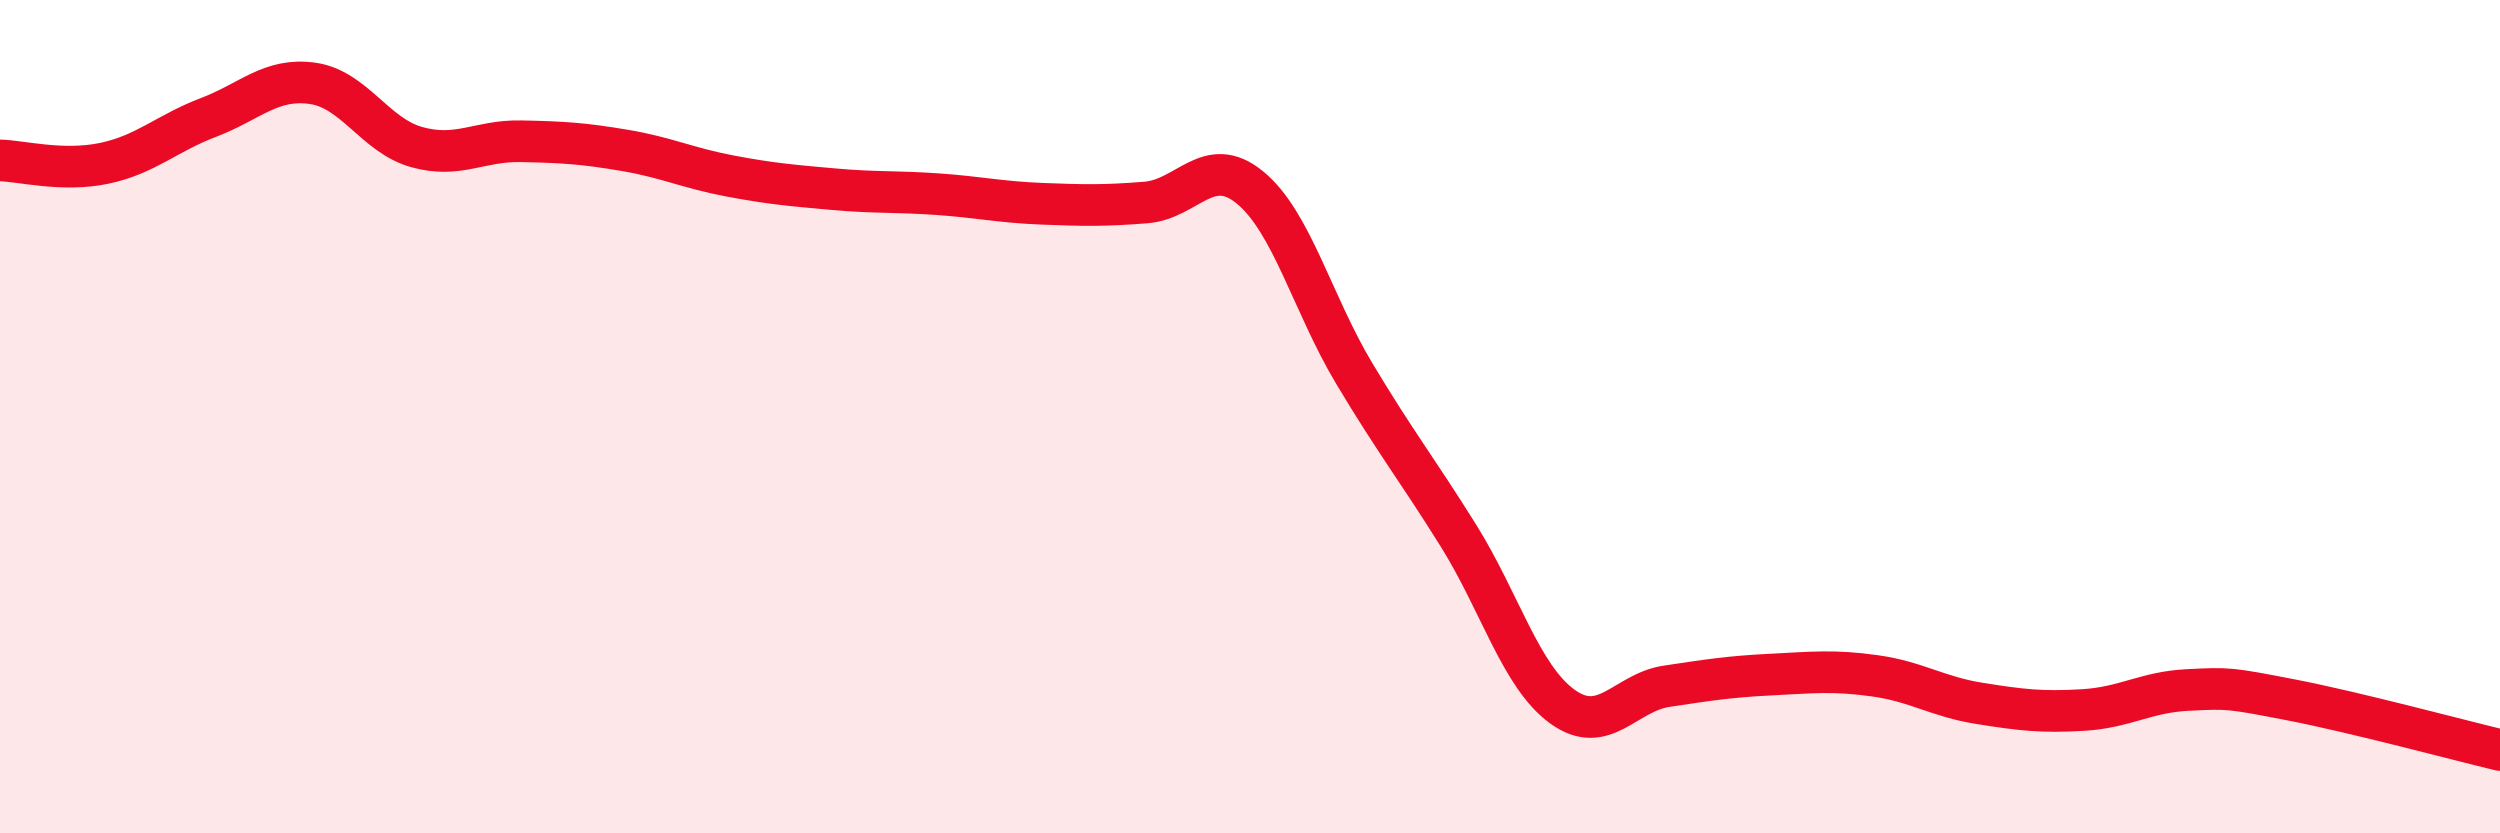 
    <svg width="60" height="20" viewBox="0 0 60 20" xmlns="http://www.w3.org/2000/svg">
      <path
        d="M 0,3.85 C 0.5,3.86 1.5,4.13 2.5,3.92 C 3.5,3.71 4,3.2 5,2.82 C 6,2.44 6.5,1.86 7.5,2 C 8.5,2.14 9,3.25 10,3.53 C 11,3.81 11.5,3.37 12.5,3.39 C 13.5,3.41 14,3.44 15,3.61 C 16,3.78 16.5,4.03 17.5,4.22 C 18.5,4.41 19,4.45 20,4.54 C 21,4.63 21.5,4.59 22.5,4.66 C 23.5,4.73 24,4.85 25,4.89 C 26,4.93 26.5,4.94 27.5,4.86 C 28.5,4.78 29,3.68 30,4.5 C 31,5.32 31.5,7.29 32.5,8.96 C 33.5,10.63 34,11.25 35,12.85 C 36,14.45 36.5,16.24 37.5,16.96 C 38.5,17.68 39,16.62 40,16.47 C 41,16.32 41.5,16.24 42.5,16.19 C 43.5,16.14 44,16.08 45,16.22 C 46,16.36 46.5,16.72 47.5,16.88 C 48.5,17.04 49,17.1 50,17.04 C 51,16.98 51.5,16.61 52.5,16.56 C 53.5,16.51 53.5,16.51 55,16.8 C 56.5,17.09 59,17.76 60,18L60 20L0 20Z"
        fill="#EB0A25"
        opacity="0.1"
        stroke-linecap="round"
        stroke-linejoin="round"
      />
      <path
        d="M 0,3.85 C 0.5,3.86 1.5,4.13 2.5,3.92 C 3.5,3.71 4,3.2 5,2.82 C 6,2.44 6.5,1.86 7.5,2 C 8.5,2.14 9,3.25 10,3.53 C 11,3.81 11.5,3.37 12.5,3.39 C 13.5,3.41 14,3.44 15,3.61 C 16,3.78 16.5,4.03 17.5,4.22 C 18.5,4.41 19,4.45 20,4.54 C 21,4.63 21.5,4.59 22.5,4.66 C 23.5,4.73 24,4.85 25,4.89 C 26,4.93 26.5,4.94 27.5,4.86 C 28.5,4.78 29,3.68 30,4.5 C 31,5.32 31.5,7.29 32.5,8.96 C 33.5,10.63 34,11.25 35,12.85 C 36,14.45 36.5,16.24 37.5,16.96 C 38.5,17.68 39,16.62 40,16.47 C 41,16.32 41.5,16.24 42.5,16.19 C 43.5,16.14 44,16.08 45,16.22 C 46,16.36 46.5,16.72 47.5,16.88 C 48.5,17.04 49,17.1 50,17.04 C 51,16.98 51.5,16.61 52.5,16.56 C 53.5,16.51 53.5,16.51 55,16.8 C 56.5,17.09 59,17.76 60,18"
        stroke="#EB0A25"
        stroke-width="1"
        fill="none"
        stroke-linecap="round"
        stroke-linejoin="round"
      />
    </svg>
  